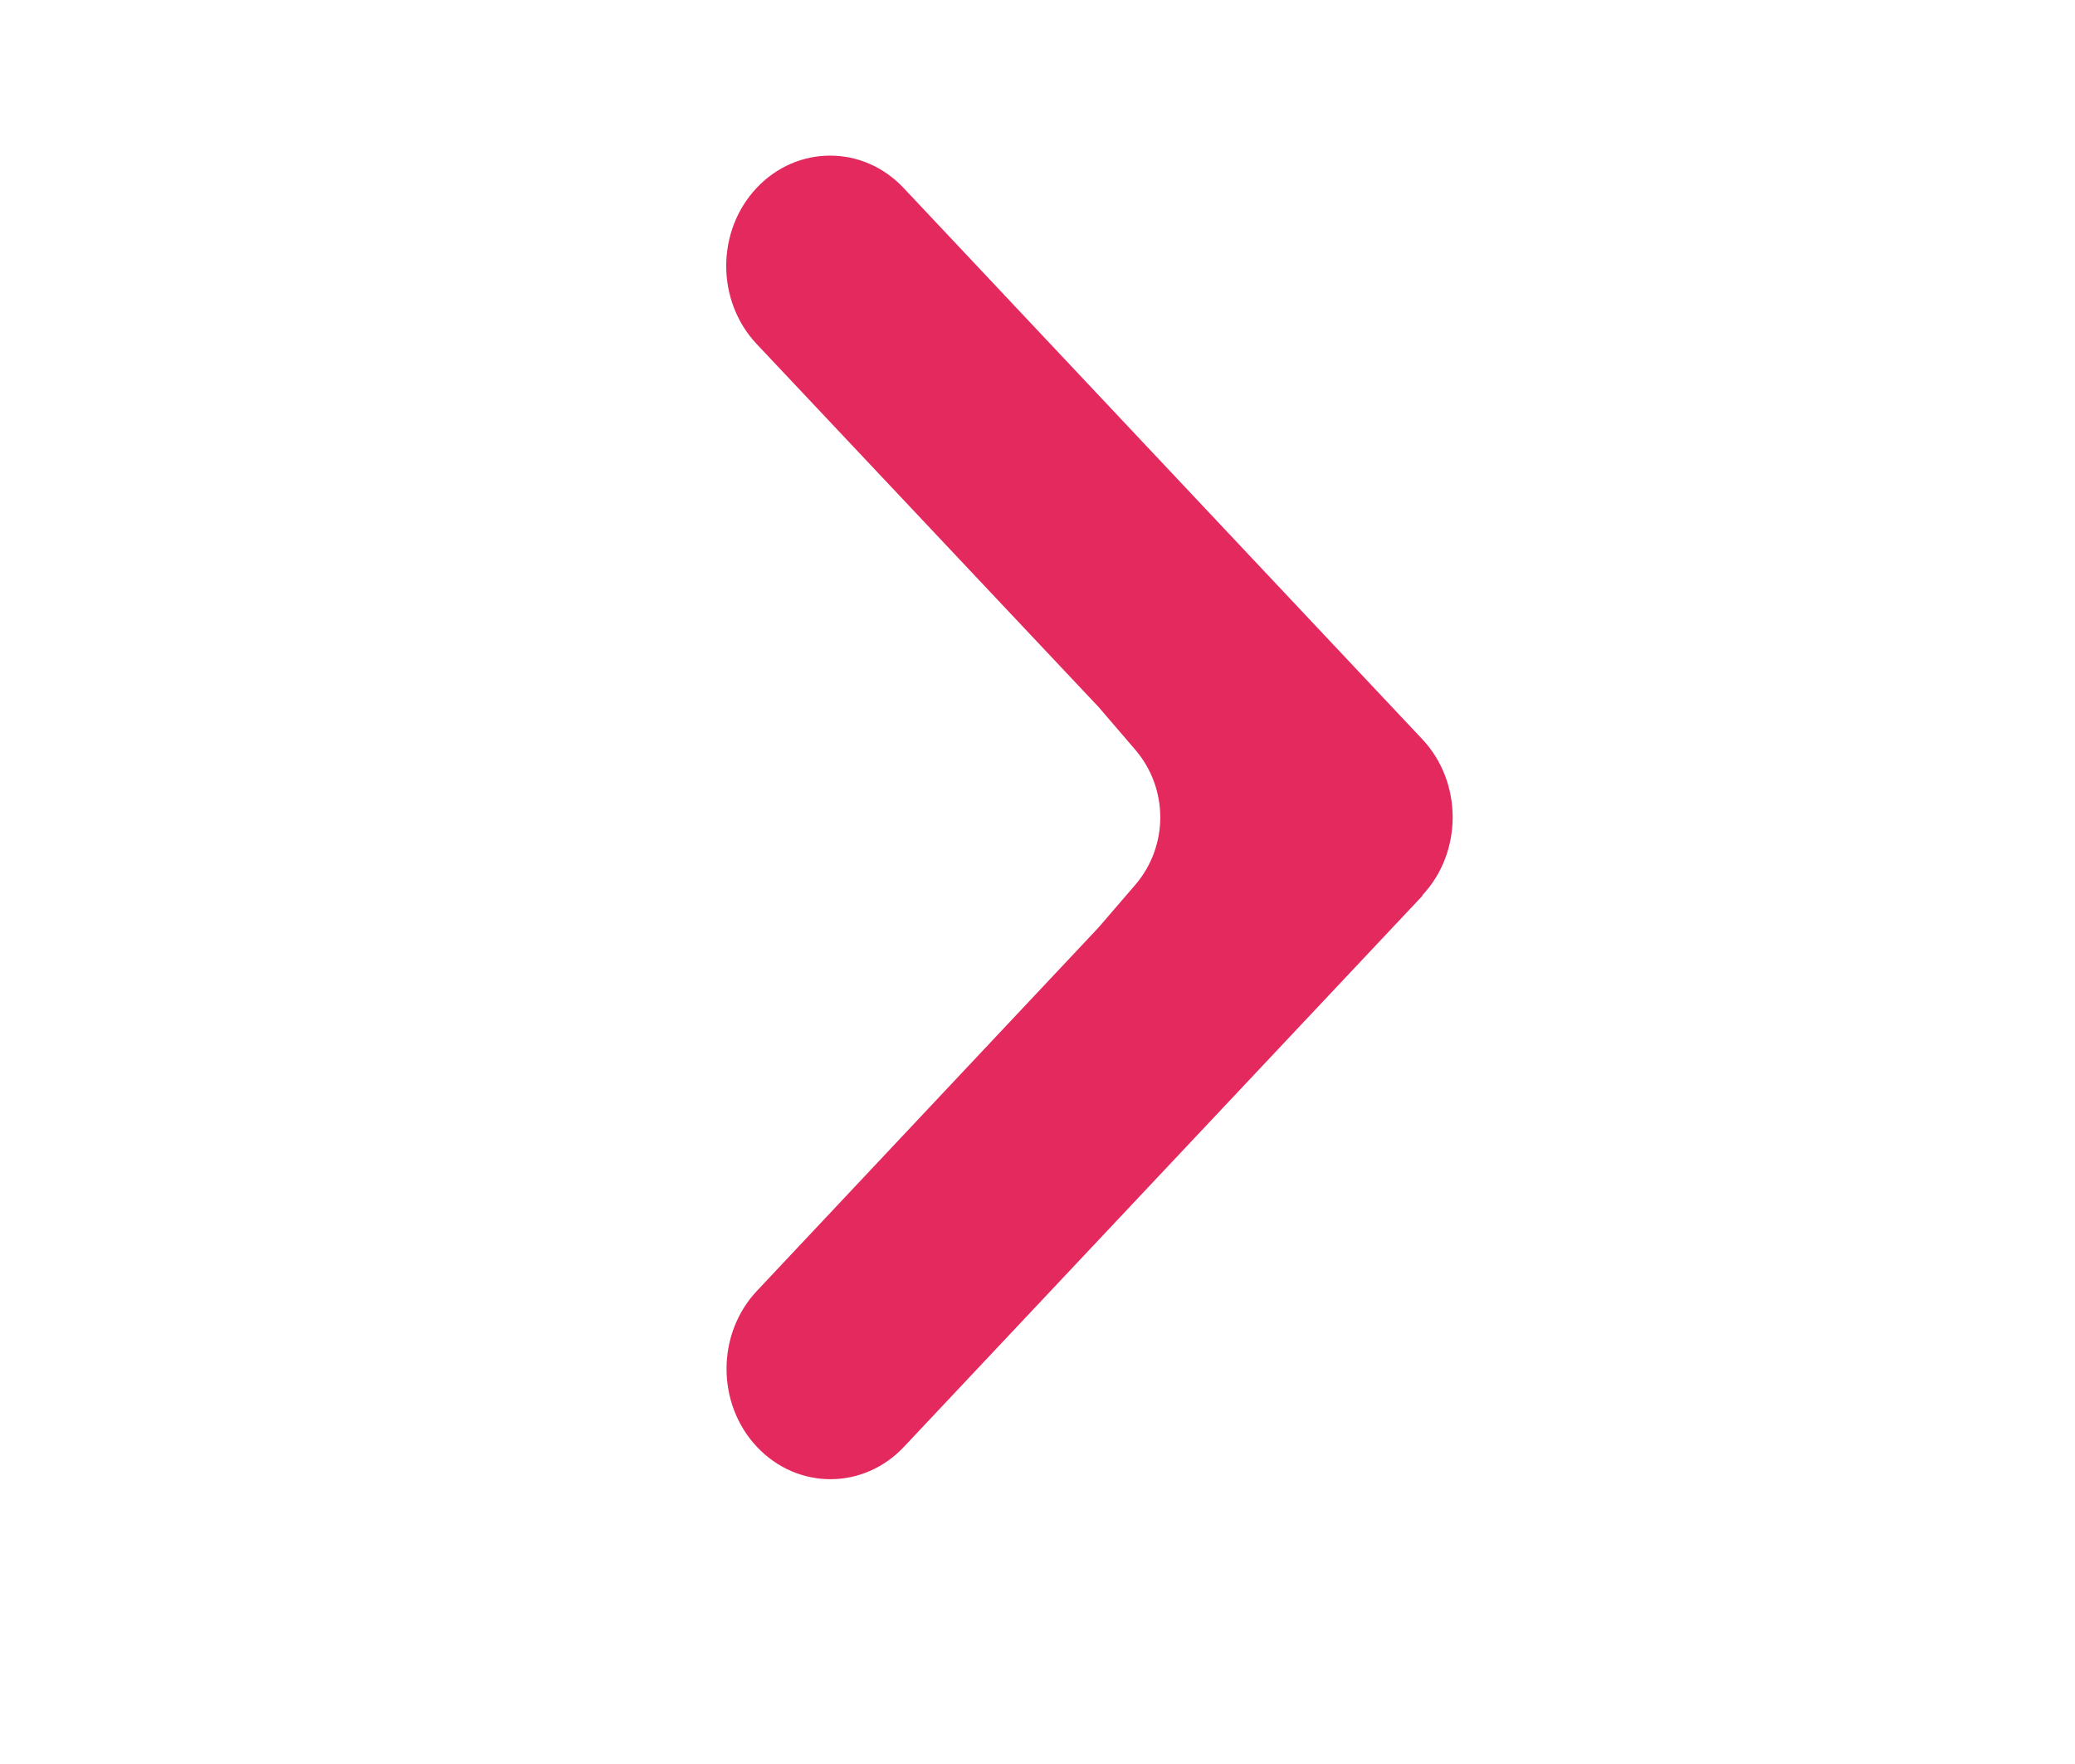 <?xml version="1.0" encoding="UTF-8"?>
<svg xmlns="http://www.w3.org/2000/svg" width="20" height="17" viewBox="0 0 20 17" fill="none">
  <path d="M13.709 8.628C14.099 8.213 14.099 7.539 13.709 7.124L8.709 1.811C8.318 1.396 7.684 1.396 7.293 1.811C6.902 2.226 6.902 2.9 7.293 3.315L10.59 6.815L10.942 7.225C11.264 7.6 11.264 8.154 10.941 8.529C10.842 8.644 10.725 8.78 10.587 8.94L7.296 12.44C6.905 12.855 6.905 13.529 7.296 13.944C7.687 14.359 8.321 14.359 8.712 13.944L13.712 8.631L13.709 8.628Z" fill="#E3295D"></path>
</svg>
